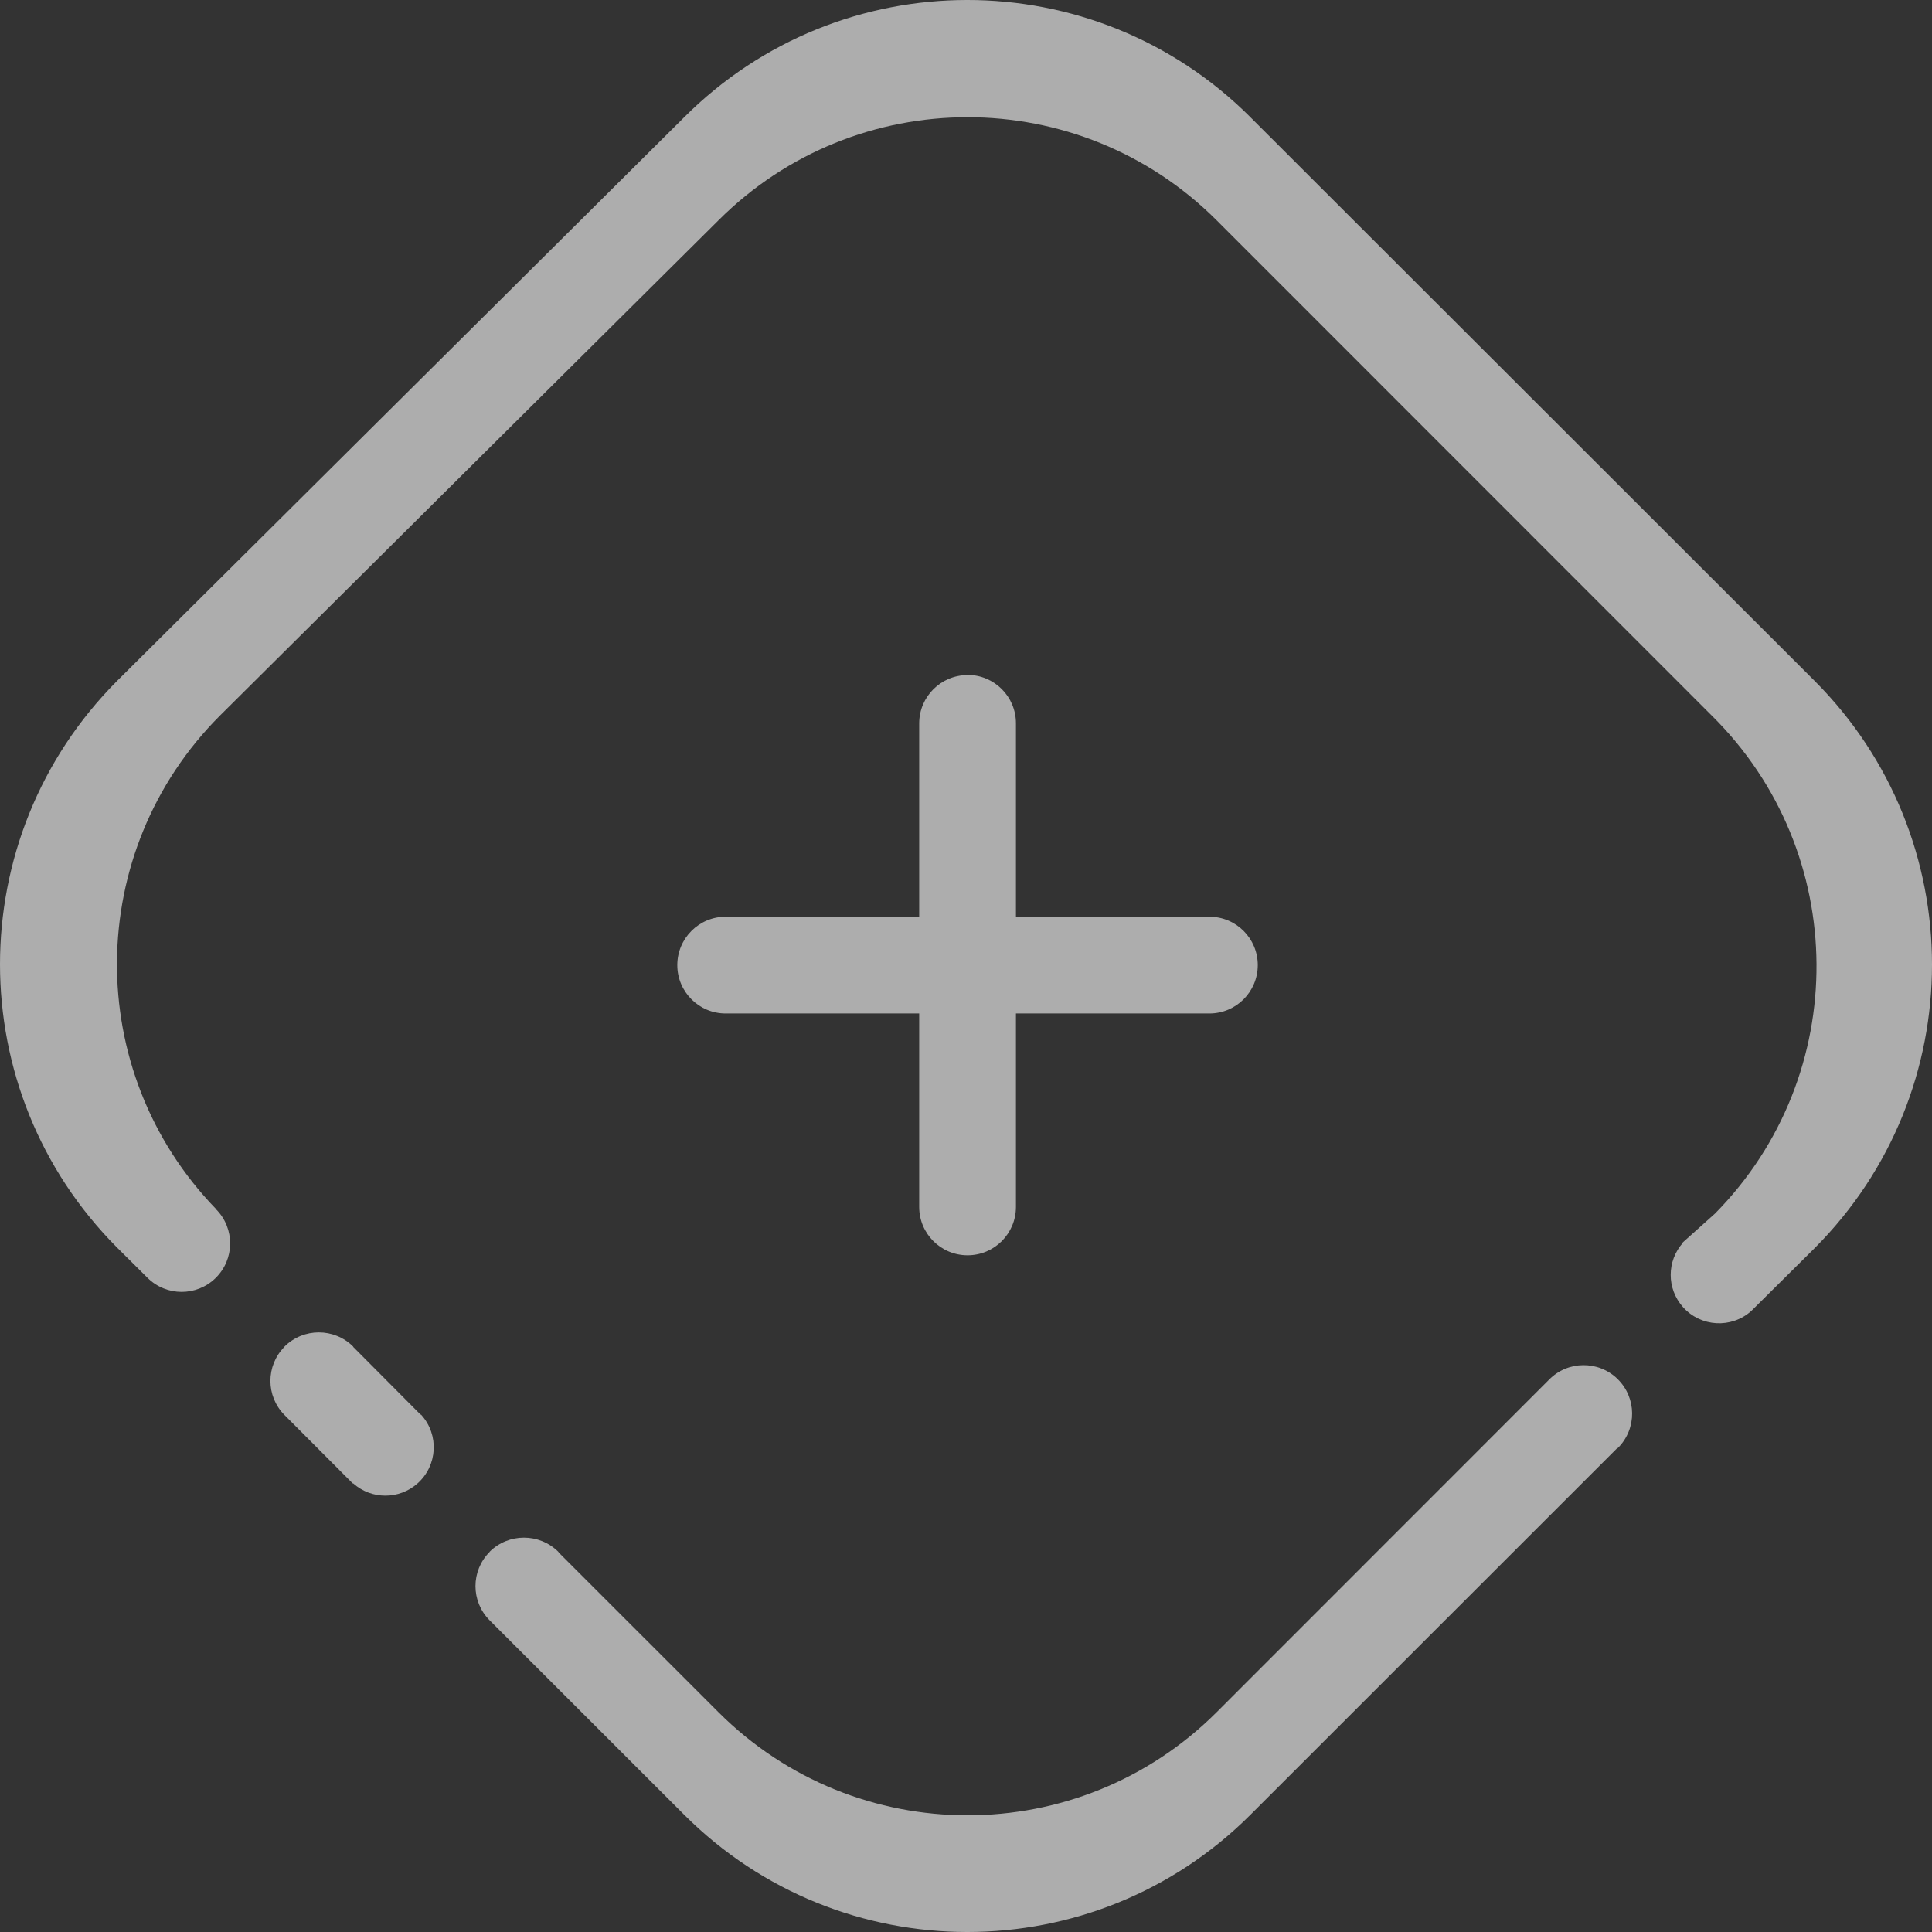 <svg width="140" height="140" viewBox="0 0 140 140" fill="none" xmlns="http://www.w3.org/2000/svg">
<rect x="0" y="0" width="140" height="140" fill="#333333" stroke="none"/>
<g opacity="0.6">
<path d="M126.903 95.001L131.495 90.446C142.835 79.088 142.835 60.697 131.495 49.34L90.621 8.504L90.617 8.5C90.615 8.496 90.612 8.493 90.609 8.49C79.274 -2.835 60.9 -2.83 49.57 8.504L8.485 49.34C-2.828 60.692 -2.828 79.054 8.485 90.406L10.694 92.601C12.059 93.951 14.254 93.955 15.624 92.61C17.009 91.253 17.03 89.028 15.672 87.644V87.628C5.969 77.627 6.094 61.692 15.952 51.841L52.059 15.968C62.031 6.001 78.195 6.001 88.167 15.968L124.028 51.841C124.031 51.844 124.033 51.848 124.036 51.849C134.07 61.751 134.177 77.909 124.274 87.942L121.925 90.046H121.96C120.769 91.375 120.766 93.385 121.954 94.717C123.242 96.161 125.458 96.289 126.903 95.001Z" fill="white"/>
<path d="M25.593 97.58C24.216 96.209 21.991 96.209 20.615 97.58V97.594C19.256 98.962 19.256 101.17 20.615 102.537L25.558 107.492H25.593C26.925 108.679 28.936 108.677 30.265 107.487C31.707 106.193 31.828 103.979 30.535 102.537C30.517 102.518 30.492 102.502 30.465 102.498L25.628 97.636C25.605 97.628 25.591 97.604 25.593 97.58Z" fill="white"/>
<path d="M70.113 48.907C72.049 48.907 73.619 50.475 73.619 52.411V66.429H87.641C89.577 66.431 91.145 68.002 91.143 69.938C91.141 71.871 89.574 73.437 87.641 73.44H73.619V87.459C73.619 89.395 72.049 90.963 70.113 90.963C68.177 90.963 66.608 89.395 66.608 87.459V73.44H52.585C50.649 73.44 49.08 71.87 49.08 69.935C49.08 67.999 50.649 66.429 52.585 66.429H66.608V52.411C66.615 50.479 68.182 48.919 70.113 48.919V48.907Z" fill="white"/>
<path d="M40.456 112.448C39.078 111.082 36.856 111.082 35.478 112.448V112.462C34.114 113.83 34.114 116.043 35.478 117.411L49.57 131.497L49.581 131.507C60.917 142.836 79.291 142.83 90.621 131.497L117.193 104.933H117.228C117.24 104.922 117.253 104.91 117.265 104.898C118.623 103.513 118.602 101.29 117.217 99.93C115.832 98.573 113.608 98.593 112.25 99.977L88.167 124.07C78.195 134.036 62.031 134.036 52.059 124.07L40.491 112.505C40.491 112.491 40.456 112.448 40.456 112.448Z" fill="white"/>
</g>
</svg>
